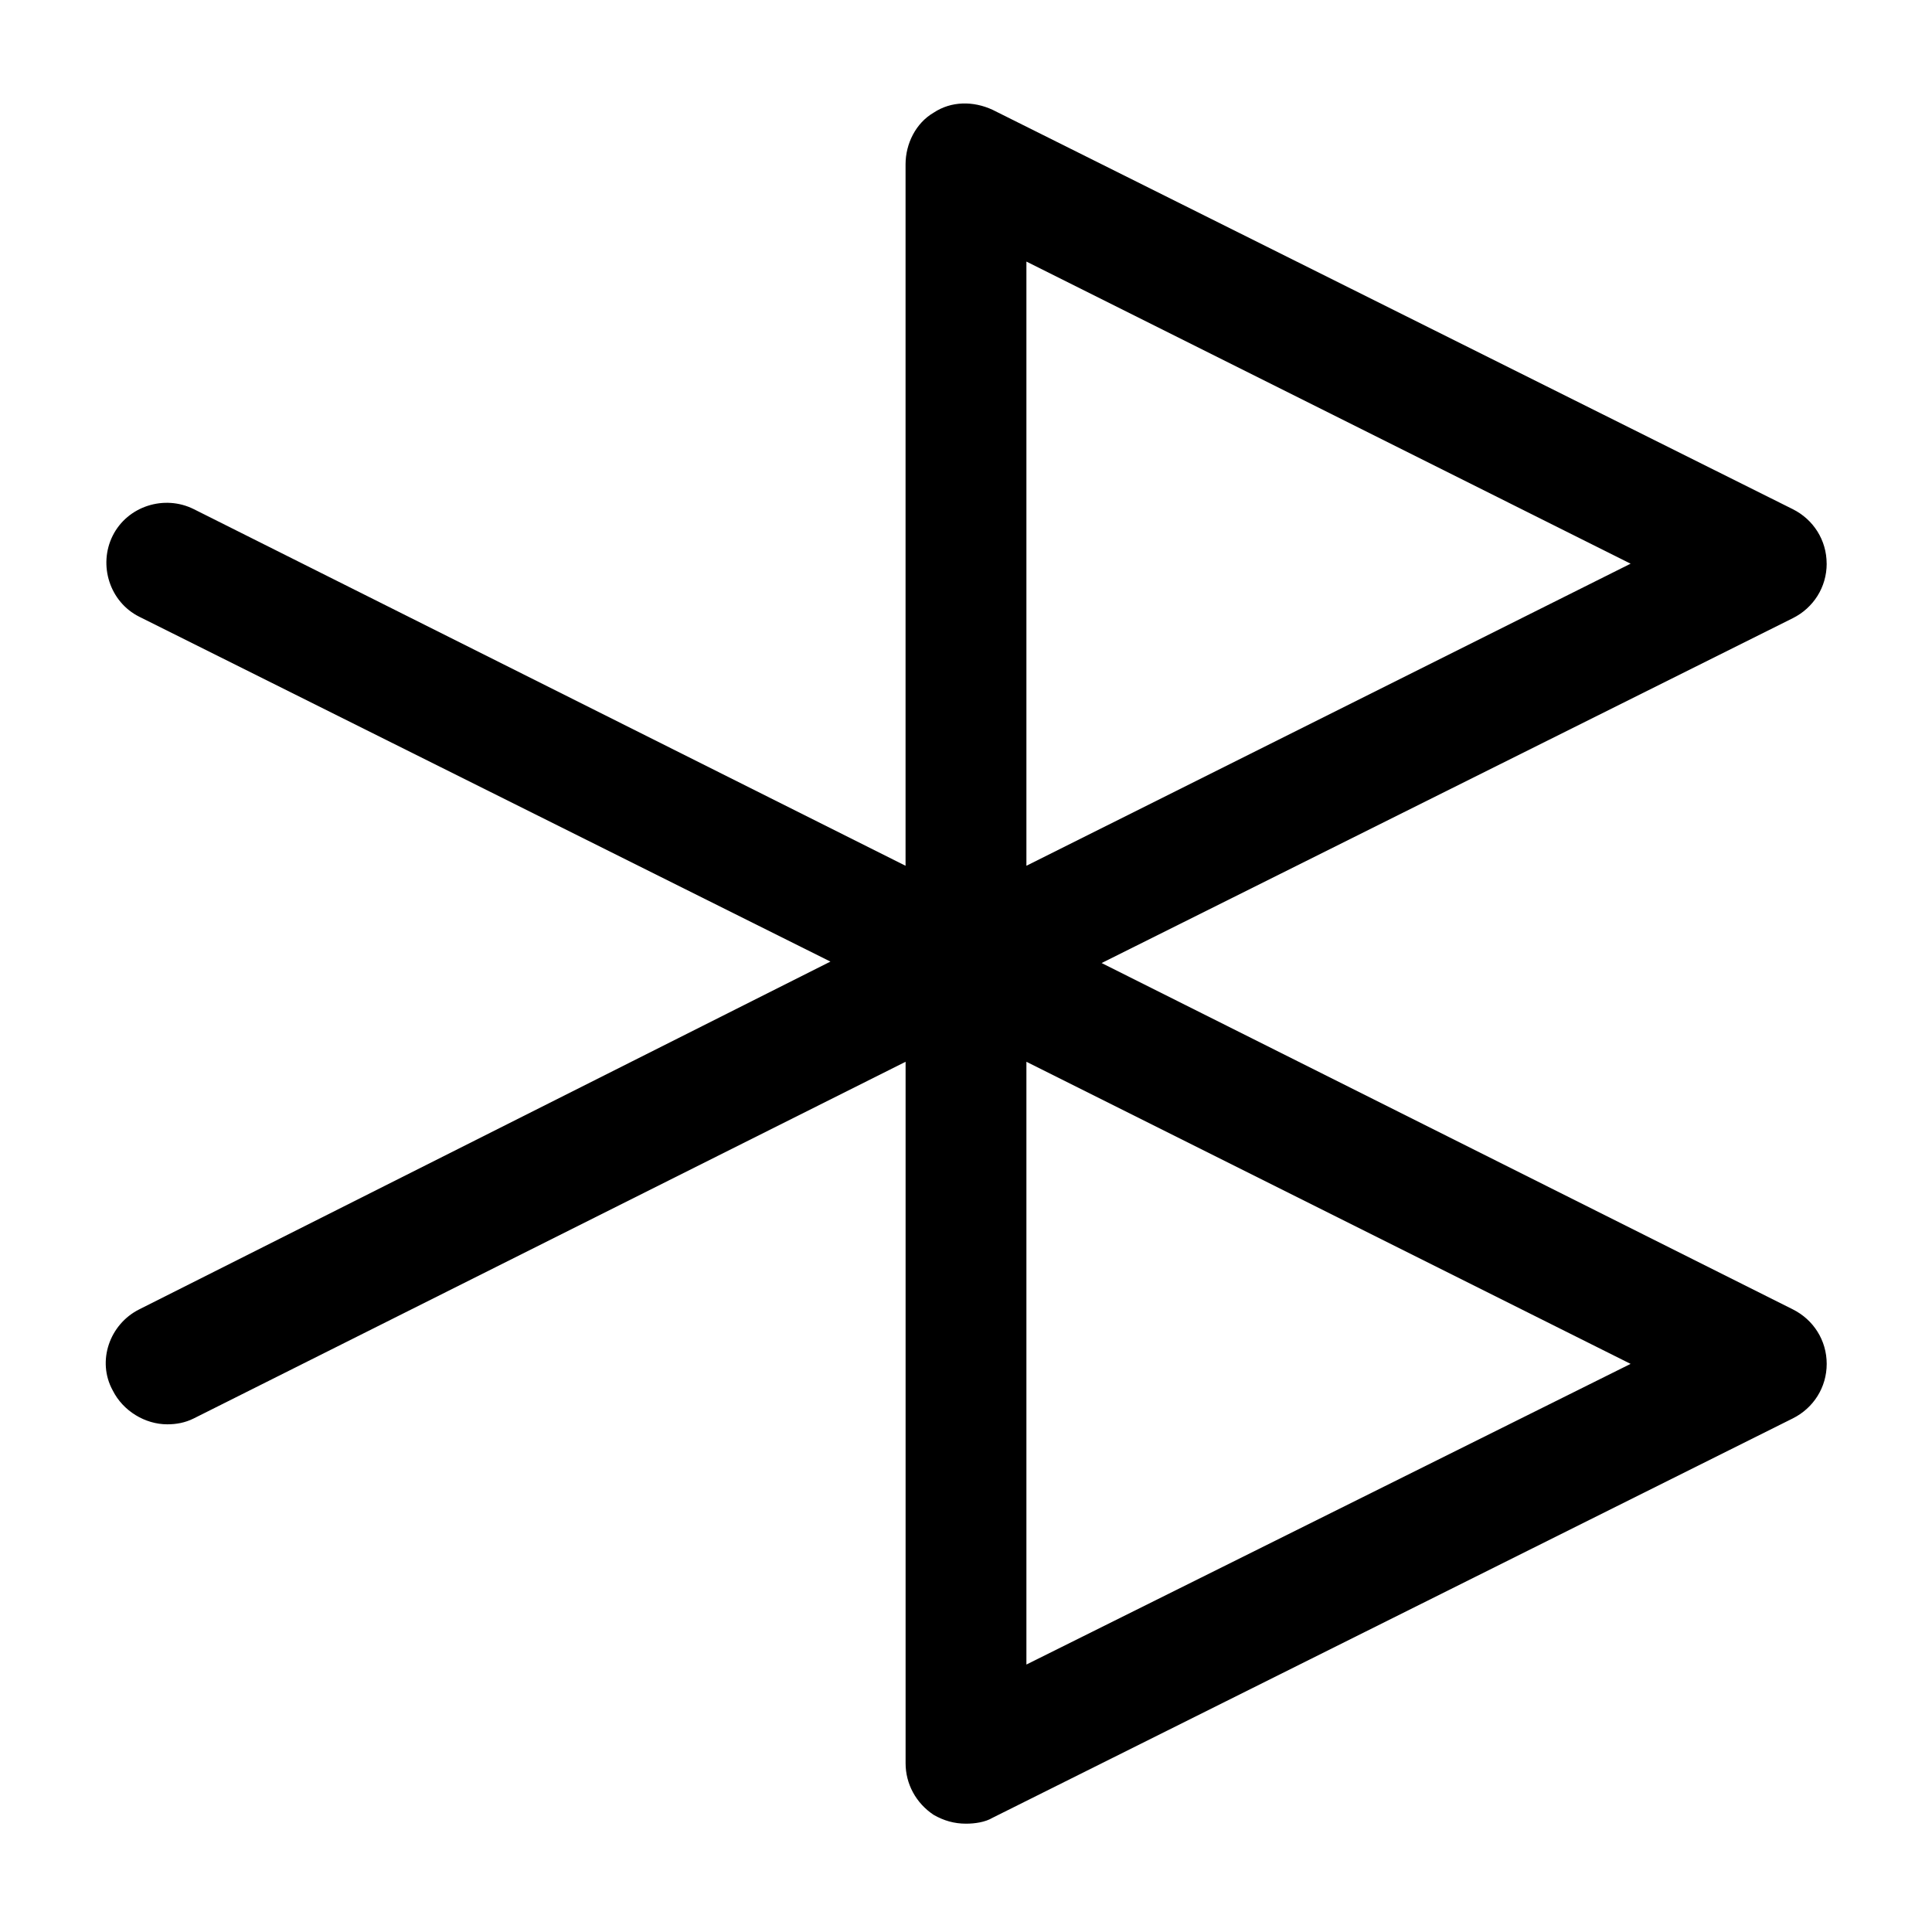 <?xml version="1.0" encoding="UTF-8"?>
<!-- The Best Svg Icon site in the world: iconSvg.co, Visit us! https://iconsvg.co -->
<svg fill="#000000" width="800px" height="800px" version="1.1" viewBox="144 144 512 512" xmlns="http://www.w3.org/2000/svg">
 <path d="m628.08 293.38c0-6.25-3.516-11.715-8.984-14.449l-212.07-105.84c-5.078-2.344-10.934-2.344-15.621 0.781-4.688 2.734-7.422 8.203-7.422 13.668v185.9l-188.63-94.512c-7.812-3.906-17.574-0.781-21.48 7.031s-0.781 17.574 7.031 21.48l183.17 91.391-183.17 92.164c-7.812 3.906-11.324 13.668-7.031 21.48 2.734 5.469 8.594 8.984 14.449 8.984 2.344 0 4.688-0.391 7.031-1.562l188.64-94.516v185.9c0 5.469 2.734 10.543 7.422 13.668 2.734 1.562 5.469 2.344 8.594 2.344 2.344 0 5.078-0.391 7.031-1.562l212.07-105.84c5.469-2.734 8.984-8.203 8.984-14.449 0-6.25-3.516-11.715-8.984-14.449l-183.17-91.777 183.17-91.391c5.469-2.734 8.98-8.199 8.98-14.449zm-212.07 291.74v-159.74l160.12 80.062zm0-211.68v-160.12l160.12 80.062z"/>
</svg>
